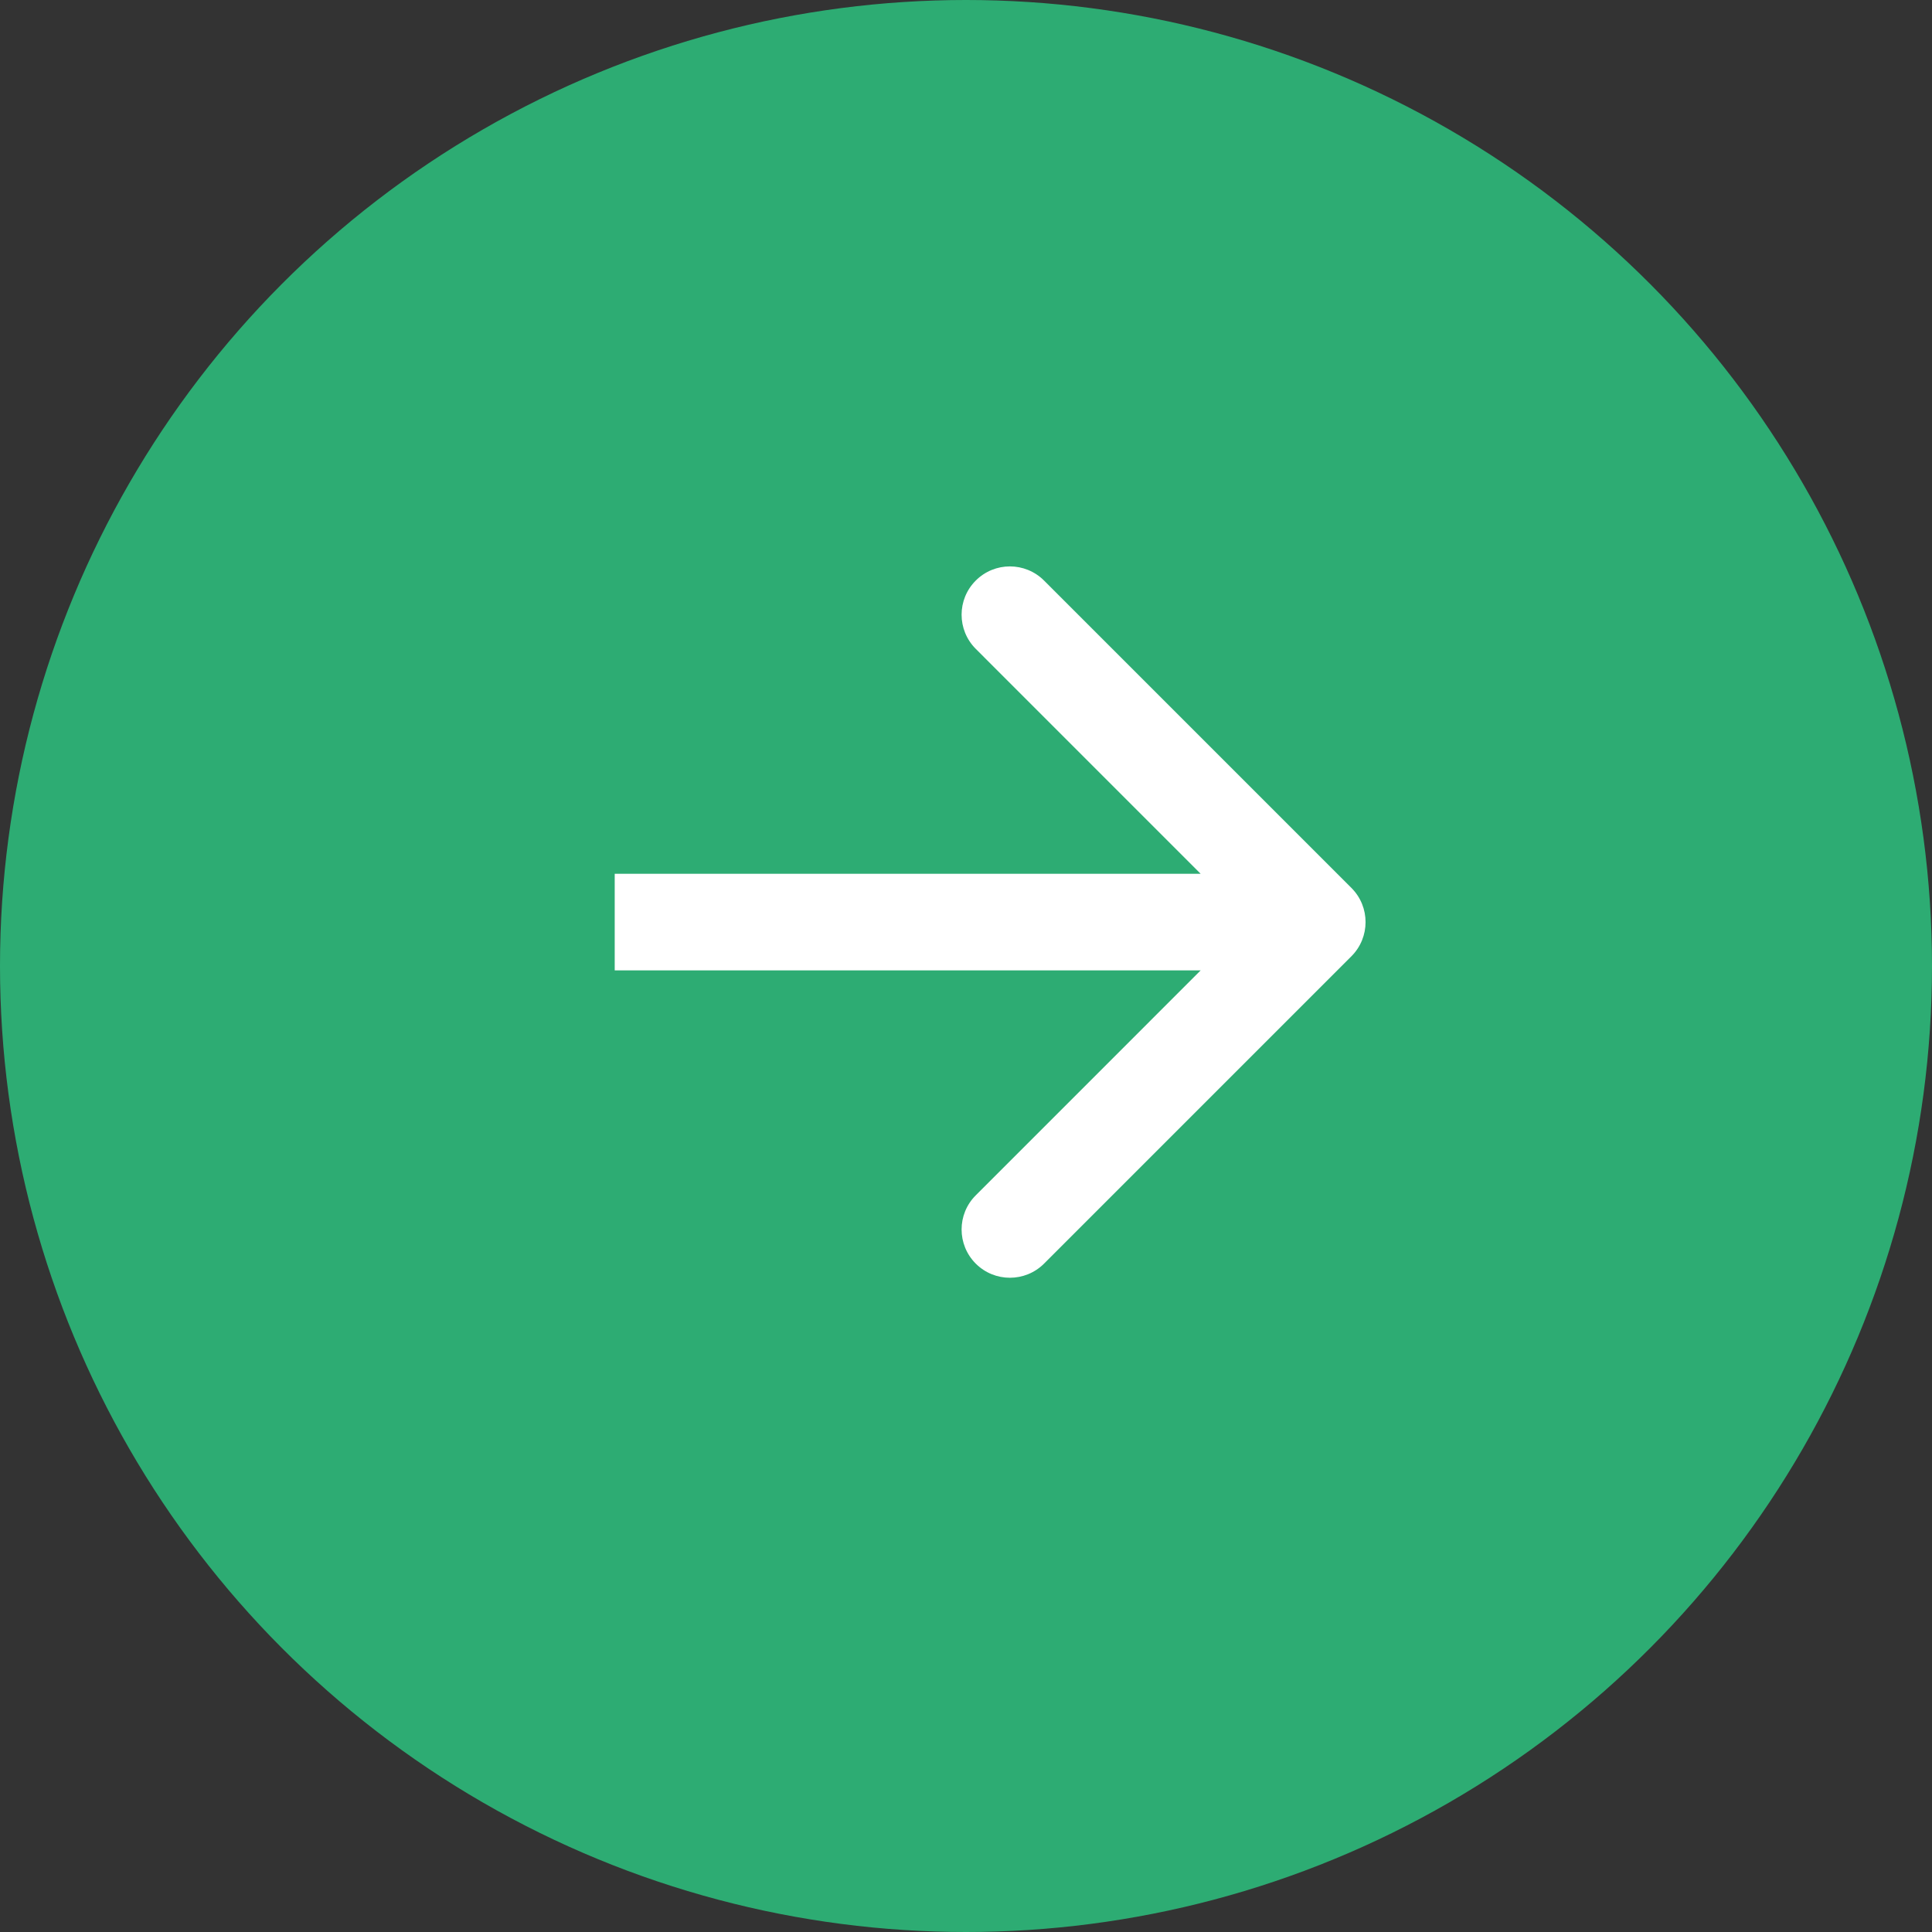 <?xml version="1.0" encoding="UTF-8"?> <svg xmlns="http://www.w3.org/2000/svg" width="40" height="40" viewBox="0 0 40 40" fill="none"><rect x="0" y="0" width="40" height="40" fill="#333333" stroke="none"/><circle cx="20" cy="20" r="20" transform="rotate(180 20 20)" fill="#2DAC73"></circle><path d="M27.98 19.798C28.37 19.407 28.37 18.774 27.98 18.384L21.616 12.02C21.225 11.629 20.592 11.629 20.202 12.02C19.811 12.41 19.811 13.043 20.202 13.434L25.858 19.091L20.202 24.748C19.811 25.138 19.811 25.771 20.202 26.162C20.592 26.552 21.225 26.552 21.616 26.162L27.98 19.798ZM12.727 20.091L27.273 20.091L27.273 18.091L12.727 18.091L12.727 20.091Z" fill="white"></path></svg> 